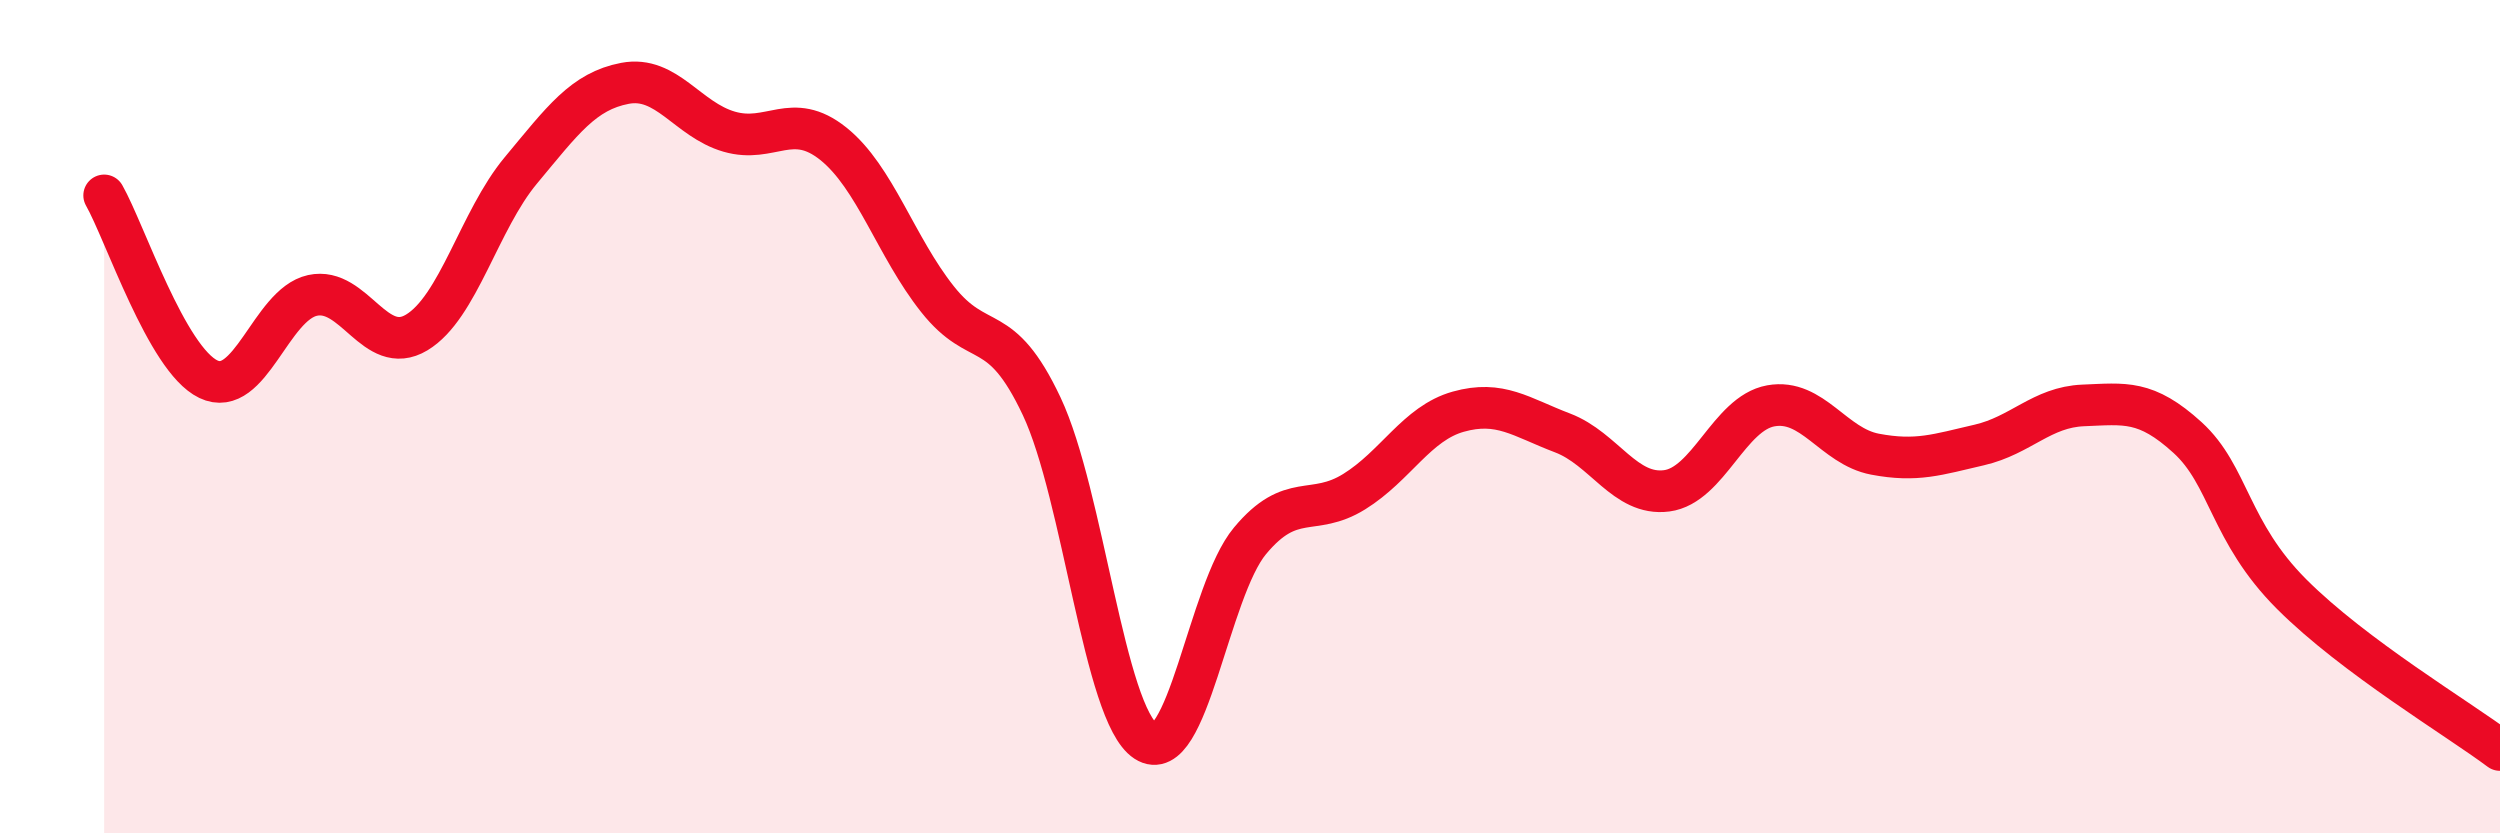 
    <svg width="60" height="20" viewBox="0 0 60 20" xmlns="http://www.w3.org/2000/svg">
      <path
        d="M 2.5,4.69 C 3,5.57 4,8.62 5,9.1 C 6,9.58 6.5,7.31 7.5,7.09 C 8.5,6.87 9,8.58 10,7.98 C 11,7.38 11.5,5.29 12.5,4.09 C 13.5,2.89 14,2.19 15,2 C 16,1.81 16.5,2.87 17.5,3.16 C 18.5,3.45 19,2.65 20,3.45 C 21,4.25 21.5,5.92 22.5,7.18 C 23.5,8.44 24,7.63 25,9.75 C 26,11.87 26.5,17.14 27.5,17.79 C 28.5,18.44 29,14.18 30,12.98 C 31,11.78 31.5,12.42 32.5,11.8 C 33.5,11.18 34,10.16 35,9.88 C 36,9.6 36.5,10.01 37.5,10.39 C 38.5,10.77 39,11.91 40,11.78 C 41,11.65 41.5,9.92 42.5,9.74 C 43.5,9.56 44,10.71 45,10.9 C 46,11.09 46.5,10.91 47.5,10.68 C 48.5,10.45 49,9.77 50,9.73 C 51,9.69 51.5,9.59 52.5,10.5 C 53.5,11.41 53.5,12.76 55,14.26 C 56.5,15.76 59,17.25 60,18L60 20L2.5 20Z"
        fill="#EB0A25"
        opacity="0.1"
        stroke-linecap="round"
        stroke-linejoin="round"
      />
      <path
        d="M 2.5,4.69 C 3,5.57 4,8.62 5,9.1 C 6,9.58 6.5,7.31 7.5,7.09 C 8.5,6.87 9,8.58 10,7.98 C 11,7.38 11.5,5.29 12.5,4.09 C 13.5,2.89 14,2.19 15,2 C 16,1.81 16.5,2.87 17.5,3.16 C 18.5,3.45 19,2.65 20,3.45 C 21,4.25 21.5,5.92 22.5,7.18 C 23.5,8.44 24,7.63 25,9.75 C 26,11.87 26.5,17.14 27.5,17.79 C 28.5,18.44 29,14.18 30,12.98 C 31,11.78 31.5,12.42 32.5,11.8 C 33.5,11.18 34,10.16 35,9.88 C 36,9.6 36.5,10.01 37.5,10.39 C 38.5,10.77 39,11.91 40,11.78 C 41,11.65 41.5,9.92 42.5,9.74 C 43.5,9.56 44,10.71 45,10.9 C 46,11.09 46.5,10.91 47.5,10.68 C 48.5,10.45 49,9.77 50,9.73 C 51,9.69 51.5,9.59 52.5,10.5 C 53.5,11.41 53.5,12.76 55,14.26 C 56.5,15.76 59,17.25 60,18"
        stroke="#EB0A25"
        stroke-width="1"
        fill="none"
        stroke-linecap="round"
        stroke-linejoin="round"
      />
    </svg>
  